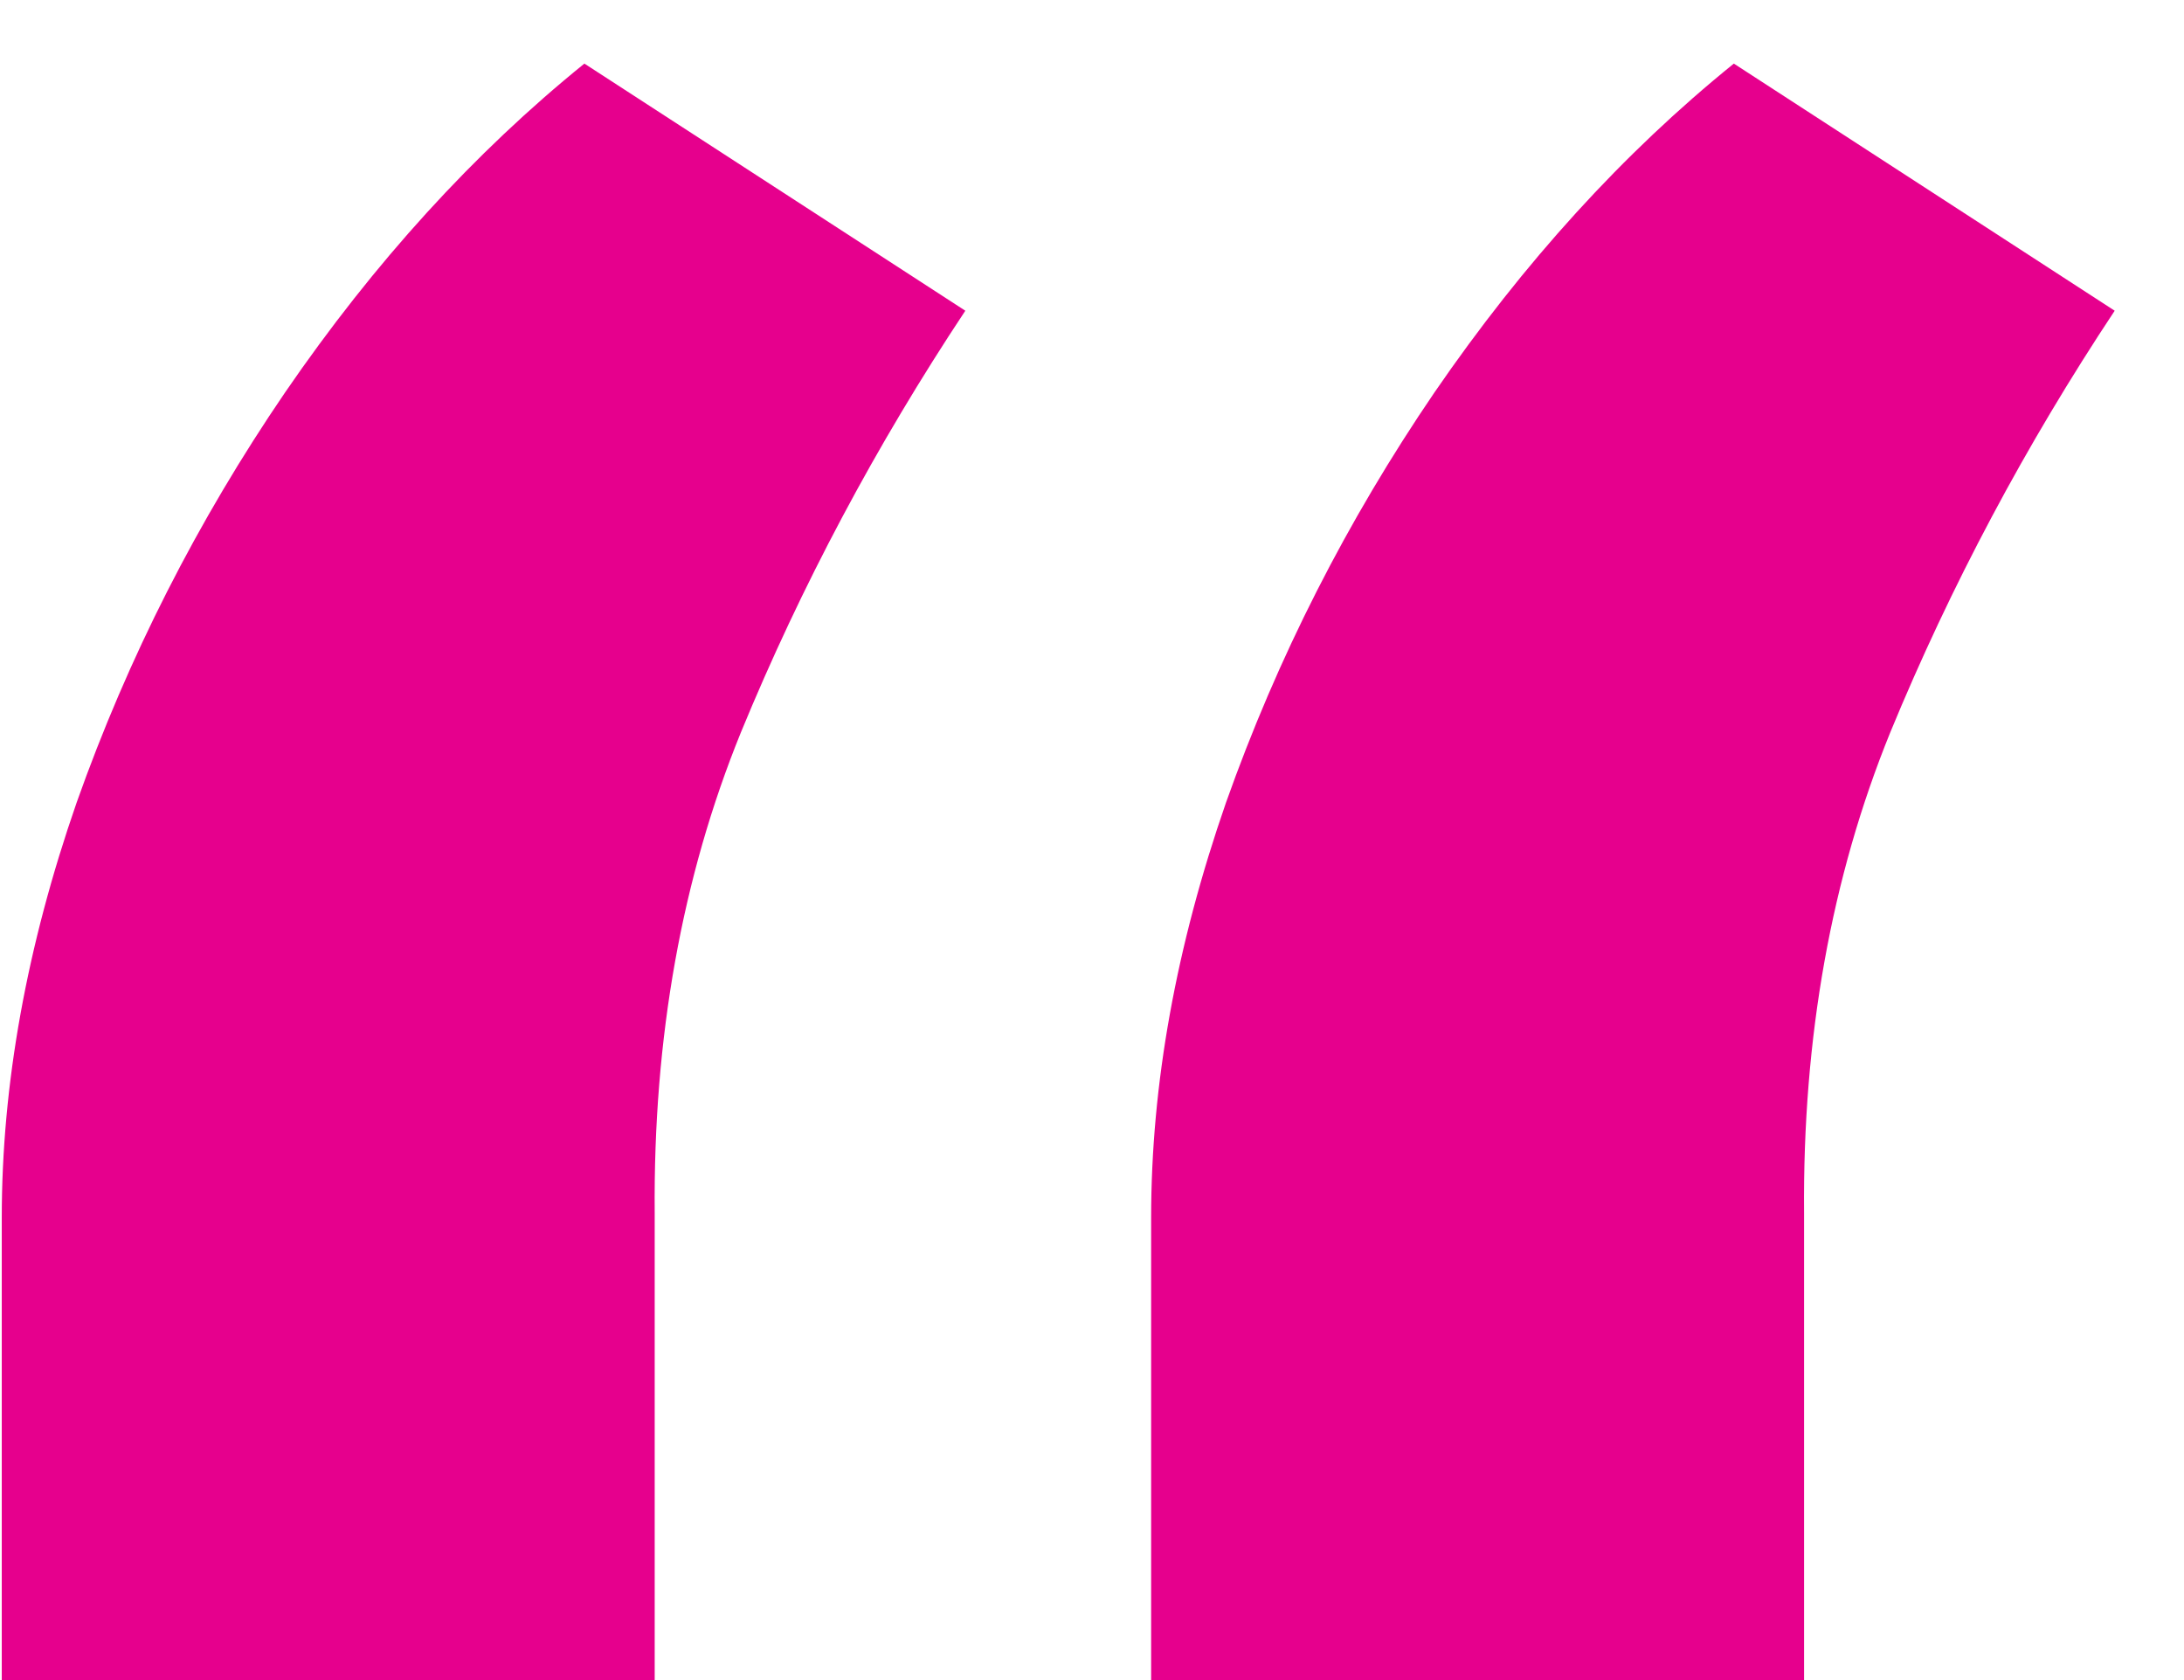 <svg width="26" height="20" viewBox="0 0 26 20" fill="none" xmlns="http://www.w3.org/2000/svg">
<path d="M0.021 20V14.494C0.021 12.911 0.318 11.265 0.912 9.555C1.524 7.828 2.351 6.2 3.395 4.67C4.456 3.123 5.644 1.819 6.957 0.757L11.492 3.699C10.43 5.3 9.539 6.973 8.82 8.719C8.118 10.446 7.776 12.353 7.794 14.44V20H0.021ZM13.704 20V14.494C13.704 12.911 14.001 11.265 14.595 9.555C15.207 7.828 16.035 6.2 17.078 4.67C18.14 3.123 19.327 1.819 20.641 0.757L25.175 3.699C24.113 5.3 23.223 6.973 22.503 8.719C21.801 10.446 21.459 12.353 21.477 14.44V20H13.704Z" fill="#E6008D"/>
</svg>
